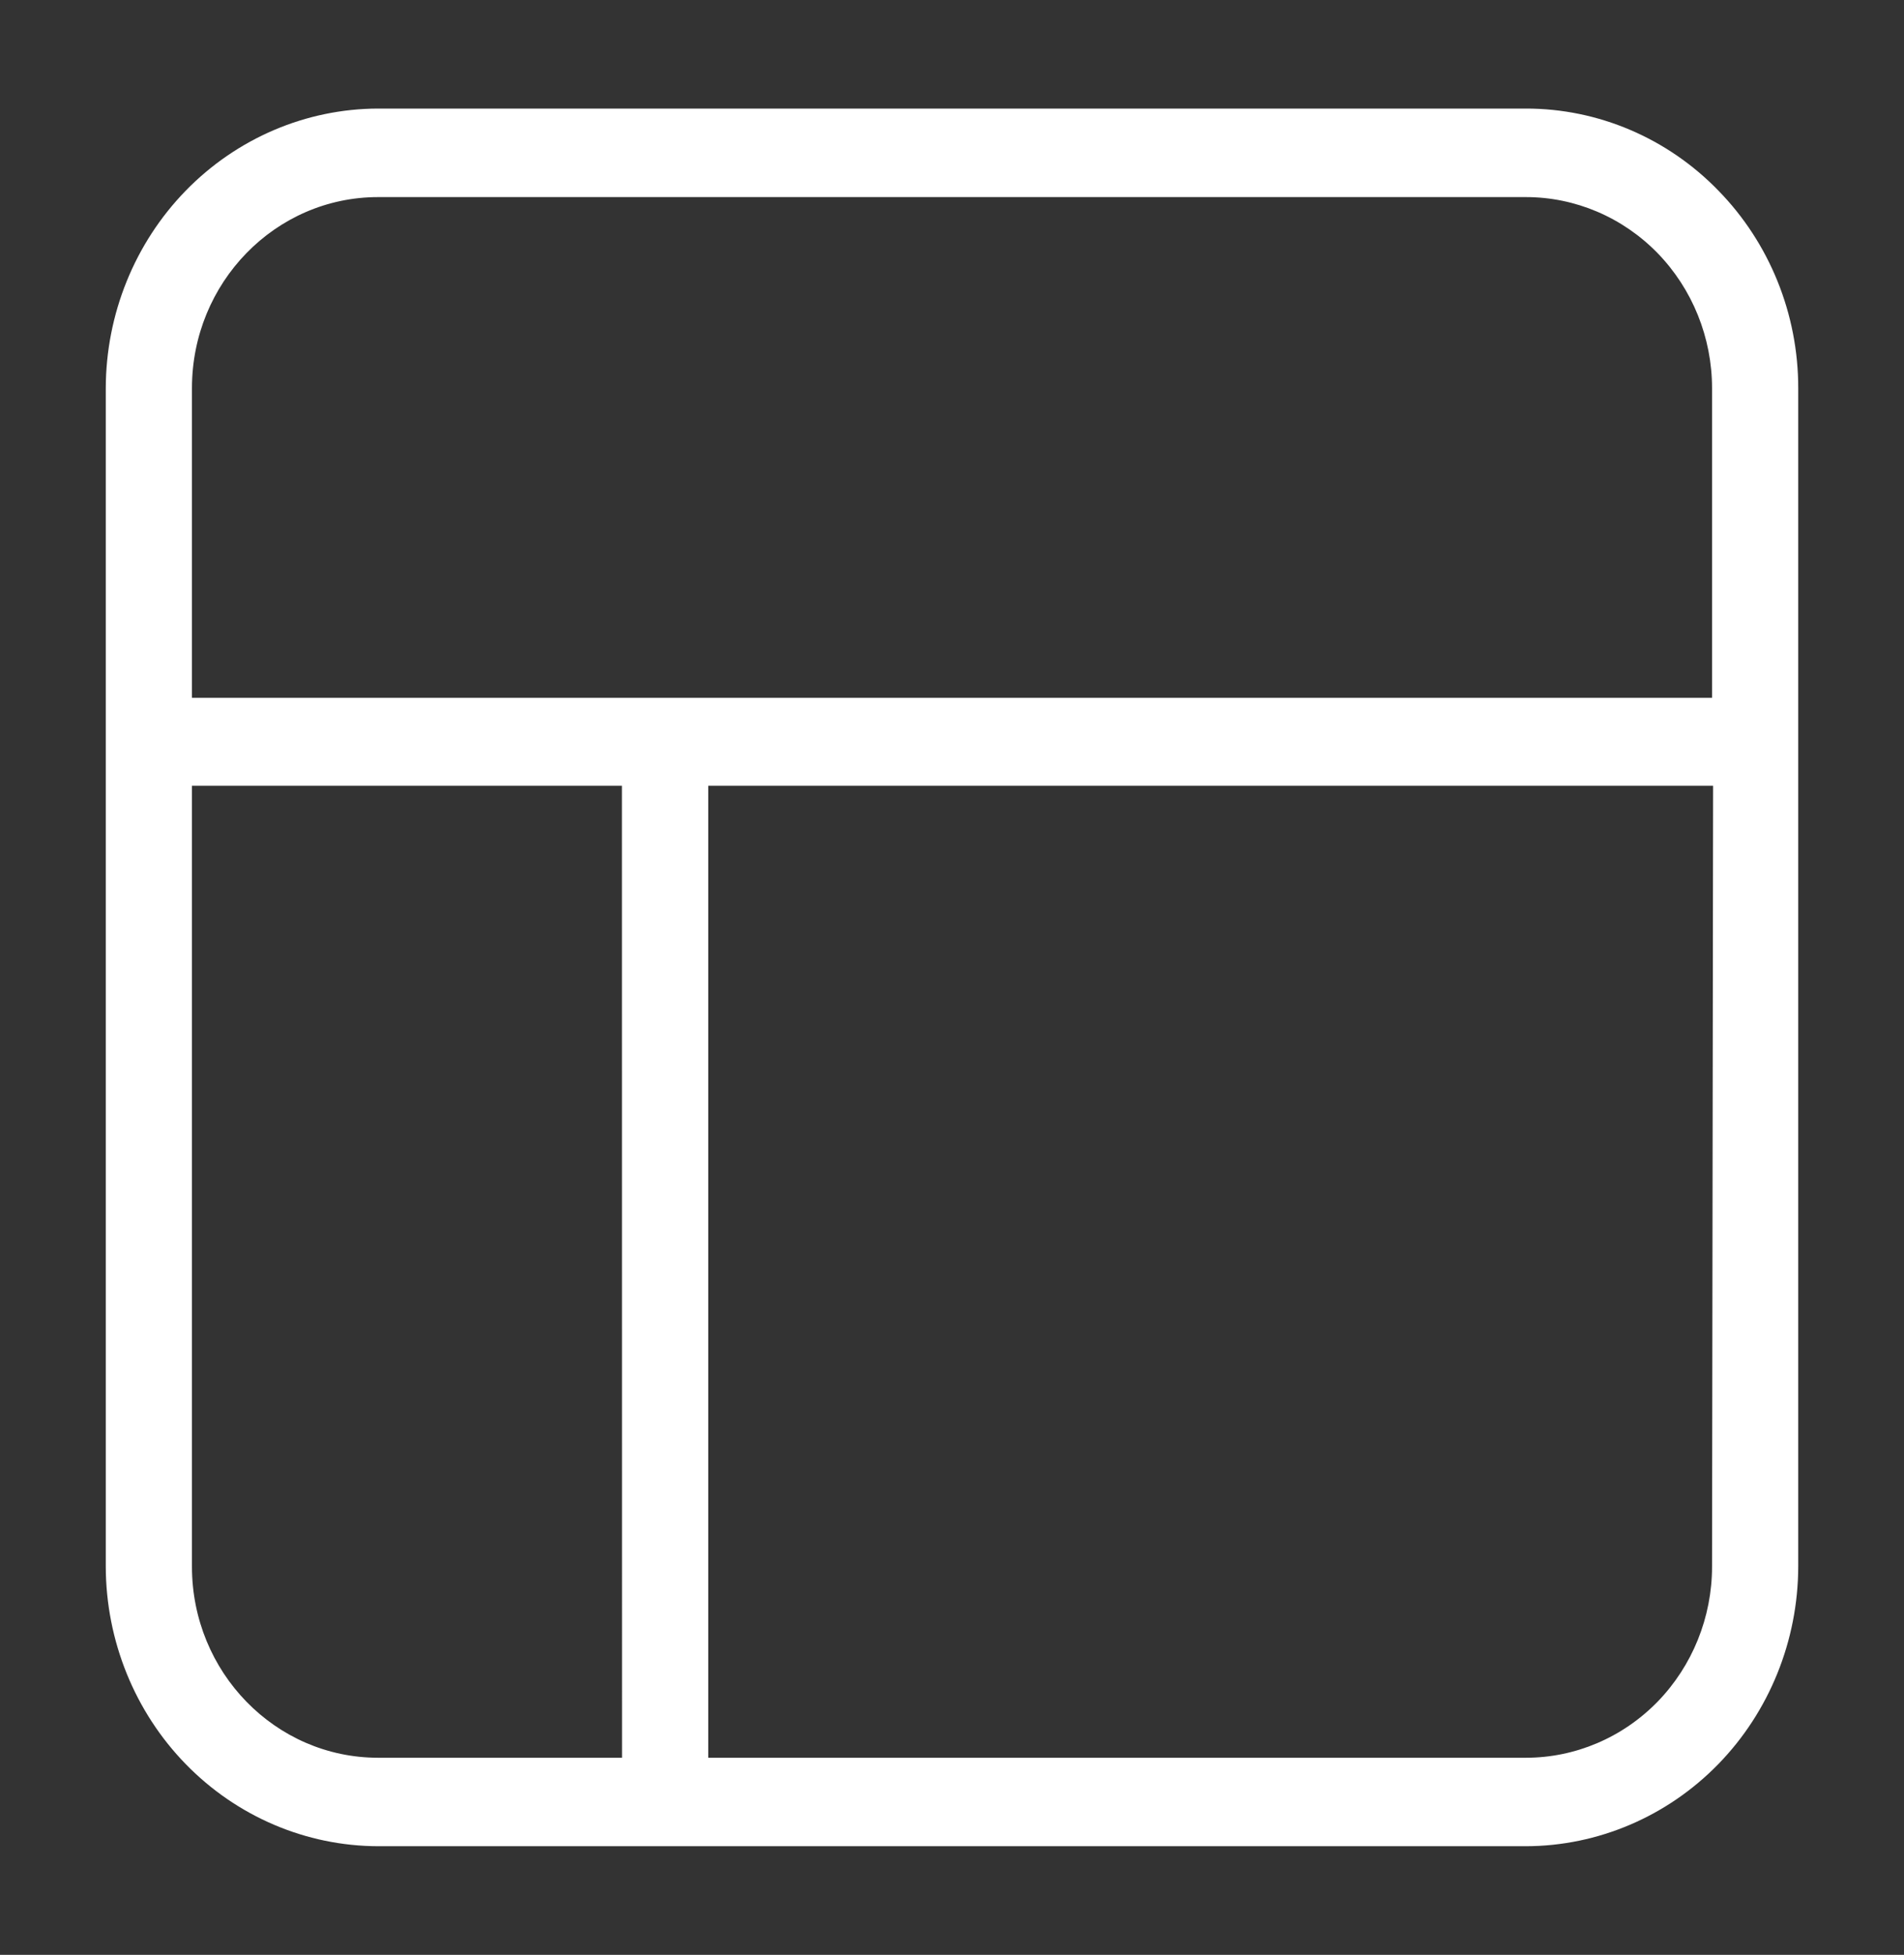 <svg width="38" height="39" viewBox="0 0 38 39" fill="none" xmlns="http://www.w3.org/2000/svg">
<rect x="0" y="0" width="38" height="39" fill="#333333" stroke="none"/>
<path d="M34.295 3.802C33.278 2.754 31.895 2.165 30.454 2.166H7.547C6.107 2.169 4.725 2.759 3.707 3.804C2.689 4.849 2.114 6.267 2.111 7.745V31.254C2.114 32.732 2.689 34.151 3.707 35.195C4.725 36.24 6.107 36.83 7.547 36.833H30.454C31.893 36.83 33.275 36.24 34.294 35.195C35.312 34.15 35.886 32.732 35.889 31.254V7.745C35.891 6.266 35.316 4.846 34.295 3.802L34.295 3.802ZM12.414 35.068H7.547C5.495 35.068 3.831 33.36 3.831 31.255V15.676H12.412L12.414 35.068ZM34.169 31.255C34.169 32.265 33.777 33.235 33.081 33.951C32.383 34.666 31.438 35.068 30.454 35.068H14.135V15.676H34.19L34.169 31.255ZM34.169 13.921H3.831V7.745C3.831 5.64 5.495 3.932 7.547 3.932H30.454C31.438 3.932 32.383 4.334 33.081 5.049C33.777 5.765 34.169 6.735 34.169 7.745L34.169 13.921Z" fill="white"/>
</svg>
